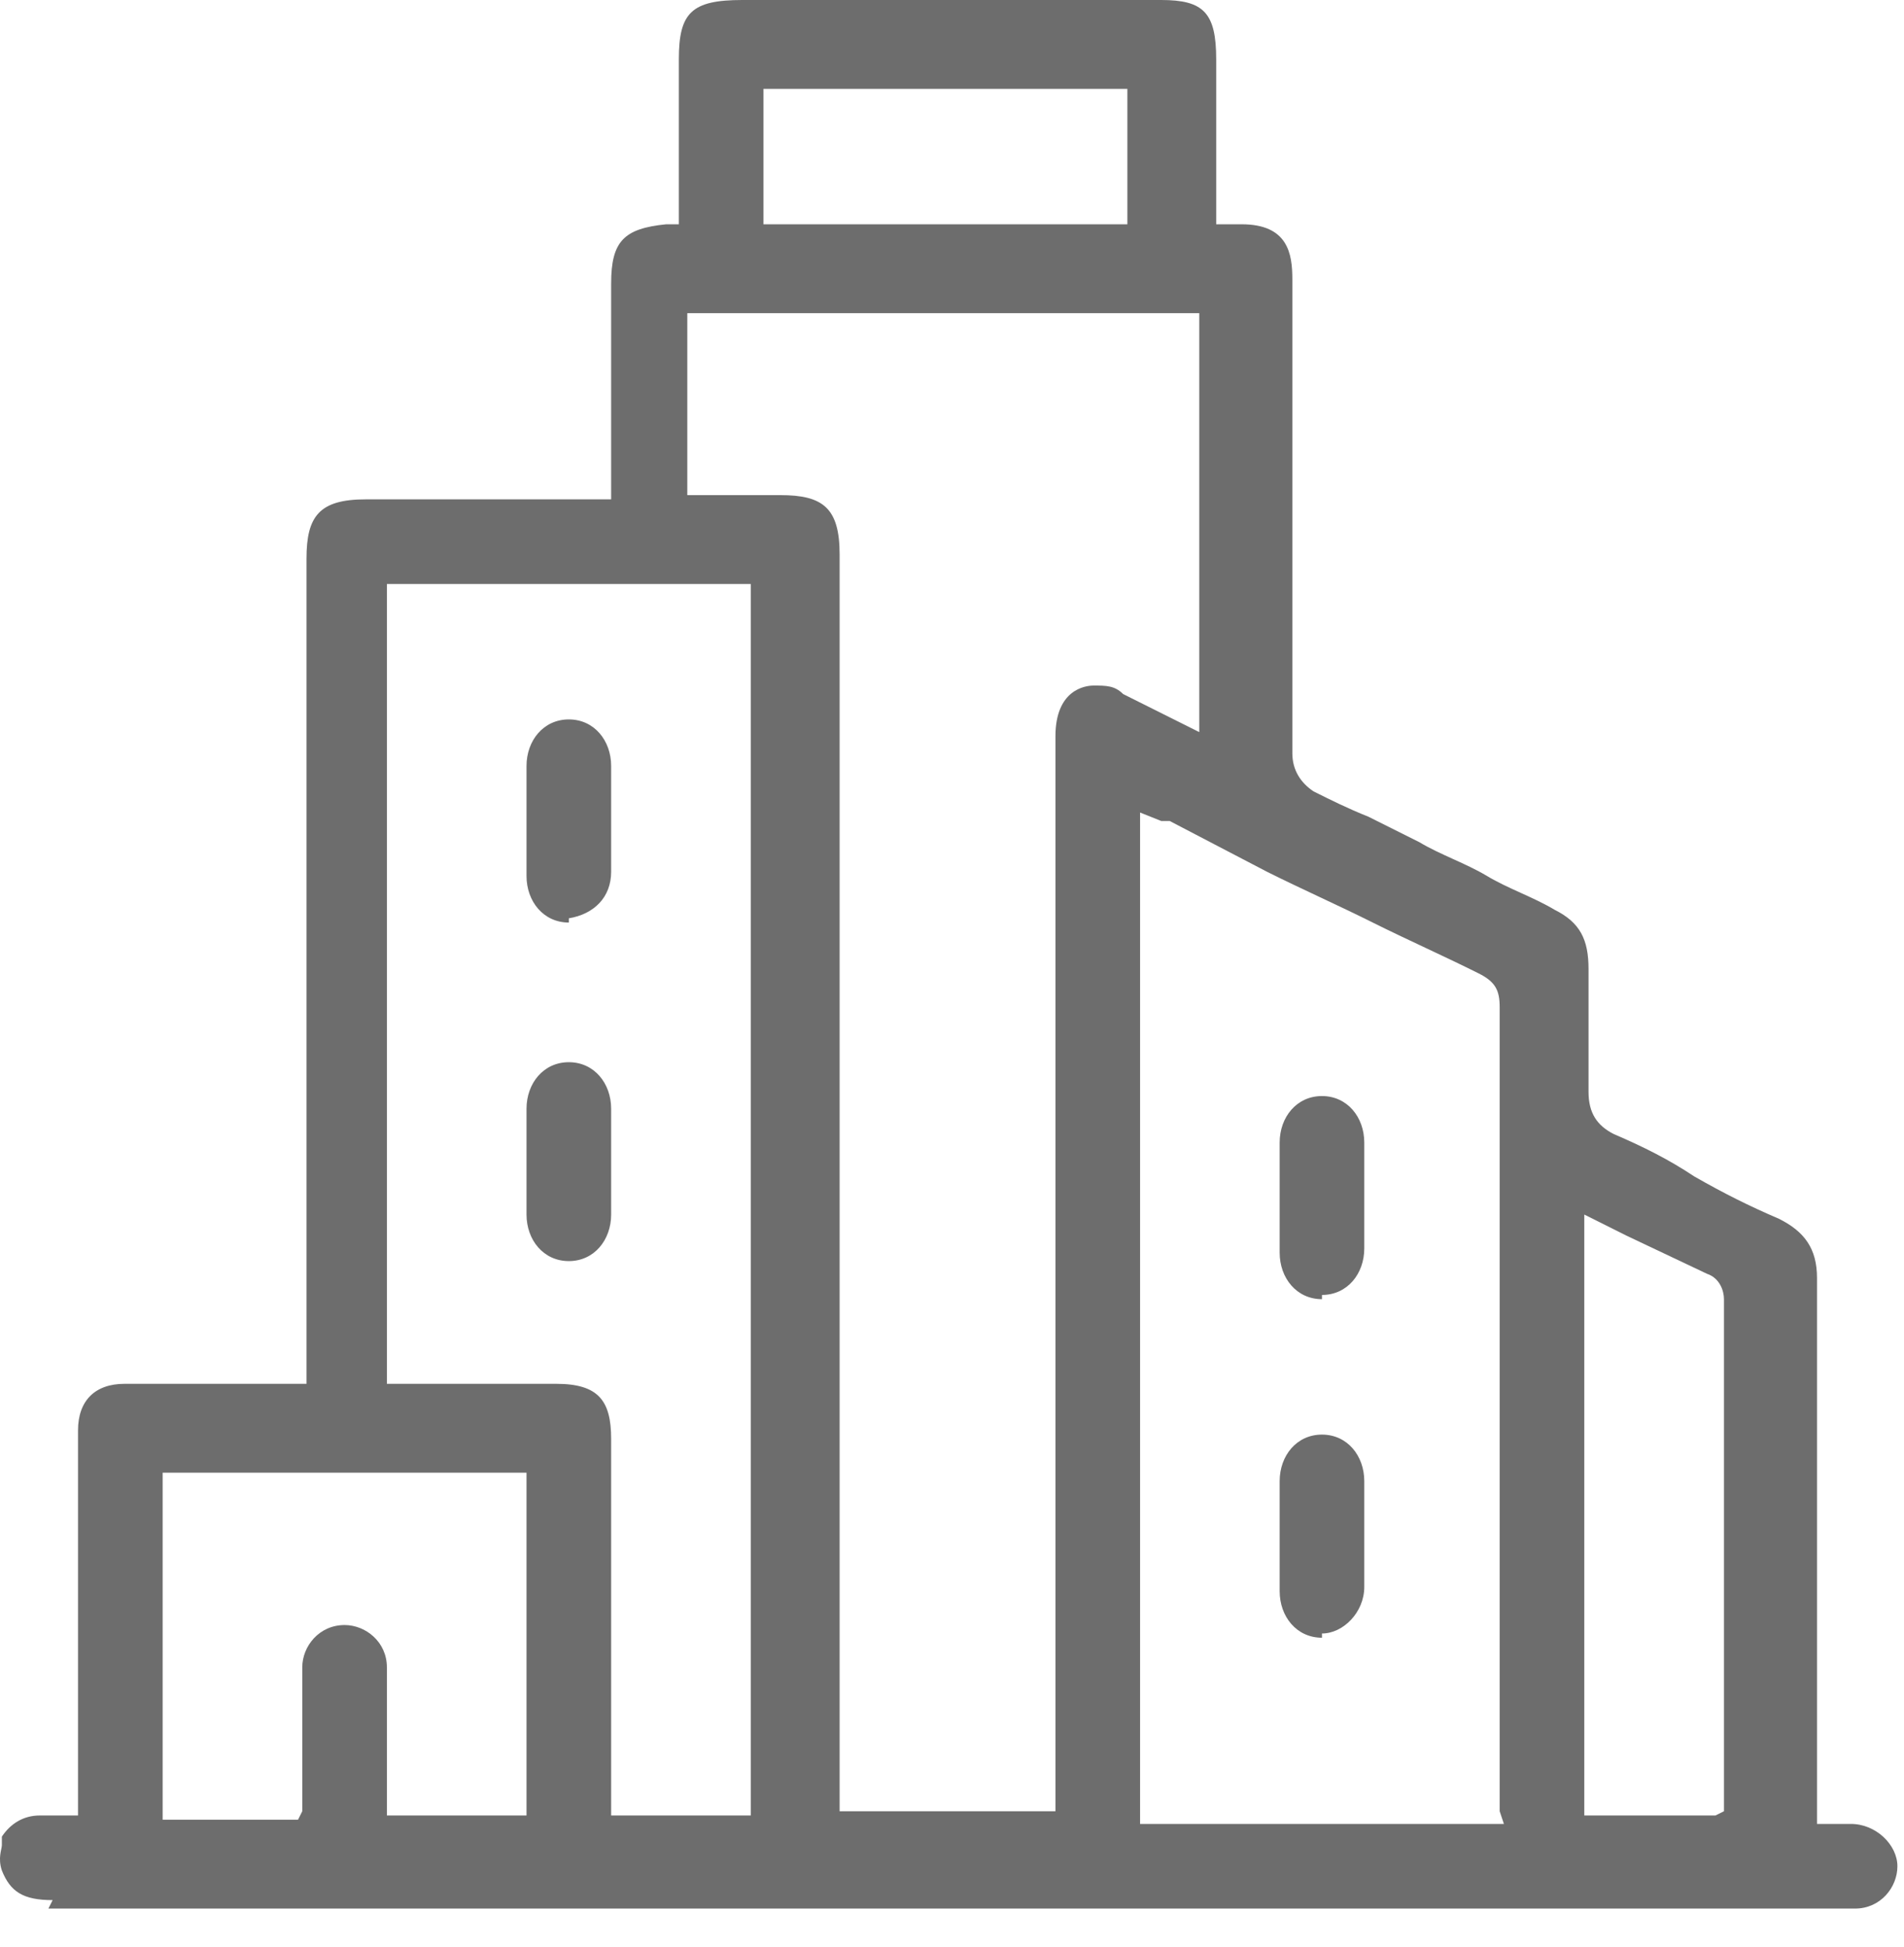<svg width="45" height="46" viewBox="0 0 45 46" fill="none" xmlns="http://www.w3.org/2000/svg">
<g id="Group 9389">
<g id="Group 1000011074">
<path id="Vector" d="M1.244 44.9C0.544 44.9 0.244 44.7 0.044 44.2C-0.056 43.9 0.044 43.7 0.044 43.6C0.044 43.5 0.044 43.4 0.044 43.4C0.244 43.1 0.544 42.9 0.944 42.9H1.844V33.8C1.844 33.1 2.244 32.7 2.944 32.7H7.244V13.2C7.244 12.2 7.544 11.8 8.644 11.8H14.444V6.7C14.444 5.7 14.745 5.4 15.745 5.3H16.044V1.4C16.044 0.3 16.344 0 17.544 0H27.445C28.445 0 28.744 0.3 28.744 1.4V5.3H29.145H29.344C30.444 5.3 30.544 6 30.544 6.6V17.8C30.544 18.2 30.744 18.5 31.044 18.7C31.444 18.9 31.844 19.1 32.344 19.3C32.744 19.5 33.144 19.7 33.544 19.9C34.044 20.2 34.645 20.4 35.145 20.7C35.645 21 36.245 21.2 36.745 21.5C37.344 21.8 37.544 22.2 37.544 22.9V25.8C37.544 26.3 37.745 26.6 38.145 26.8C38.844 27.1 39.444 27.4 40.044 27.8C40.744 28.2 41.344 28.5 42.044 28.8C42.644 29.1 42.944 29.5 42.944 30.2V43.1H43.745C44.344 43.1 44.844 43.6 44.844 44.1C44.844 44.6 44.444 45.1 43.844 45.1H1.144L1.244 44.9ZM40.745 42.8C40.745 42.6 40.745 42.6 40.745 42.5C40.745 42.4 40.745 42.5 40.745 42.4V30.7C40.745 30.5 40.644 30.2 40.344 30.1L38.444 29.2L37.444 28.7V42.9H40.544L40.745 42.8ZM35.444 42.8V42.3V23.8C35.444 23.4 35.344 23.2 34.944 23C34.145 22.6 33.245 22.2 32.444 21.8C31.645 21.4 30.744 21 29.945 20.6L27.645 19.4C27.645 19.4 27.544 19.4 27.445 19.4L26.945 19.2V43.1H35.544L35.444 42.8ZM24.945 42.8V17.4C24.945 16.3 25.644 16.2 25.844 16.2C26.144 16.2 26.344 16.2 26.544 16.4L28.344 17.3V7.4H16.244V11.7H17.244H18.445C19.445 11.7 19.844 12 19.844 13.1V42.8H24.945ZM17.744 42.8V13.8H9.144V32.7H13.145C14.145 32.7 14.444 33.1 14.444 34V42.9H17.744V42.8ZM7.144 42.8V39.4C7.144 38.9 7.544 38.4 8.144 38.4C8.644 38.4 9.144 38.8 9.144 39.4V42.9H12.444V34.8H3.844V43H7.044L7.144 42.8ZM26.645 5.3V2.1H18.044V5.3H26.645Z" fill="#6D6D6D"/>
<path id="Vector_2" d="M13.444 21.8C12.844 21.8 12.444 21.3 12.444 20.7V18.1C12.444 17.5 12.844 17 13.444 17C14.044 17 14.444 17.5 14.444 18.1V20.6C14.444 21.2 14.044 21.6 13.444 21.7V21.8Z" fill="#6D6D6D"/>
<path id="Vector_3" d="M13.444 29.8C12.844 29.8 12.444 29.3 12.444 28.7V26.2C12.444 25.6 12.844 25.1 13.444 25.1C14.044 25.1 14.444 25.6 14.444 26.2V28.7C14.444 29.3 14.044 29.8 13.444 29.8Z" fill="#6D6D6D"/>
<path id="Vector_4" d="M31.244 30.7C30.644 30.7 30.244 30.2 30.244 29.6V27C30.244 26.4 30.644 25.9 31.244 25.9C31.844 25.9 32.244 26.4 32.244 27V29.5C32.244 30.1 31.844 30.6 31.244 30.6V30.7Z" fill="#6D6D6D"/>
<path id="Vector_5" d="M31.244 38.7C30.644 38.7 30.244 38.2 30.244 37.6V35C30.244 34.4 30.644 33.9 31.244 33.9C31.844 33.9 32.244 34.4 32.244 35V37.5C32.244 38.1 31.744 38.6 31.244 38.6V38.7Z" fill="#6D6D6D"/>
</g>
</g>
</svg>
